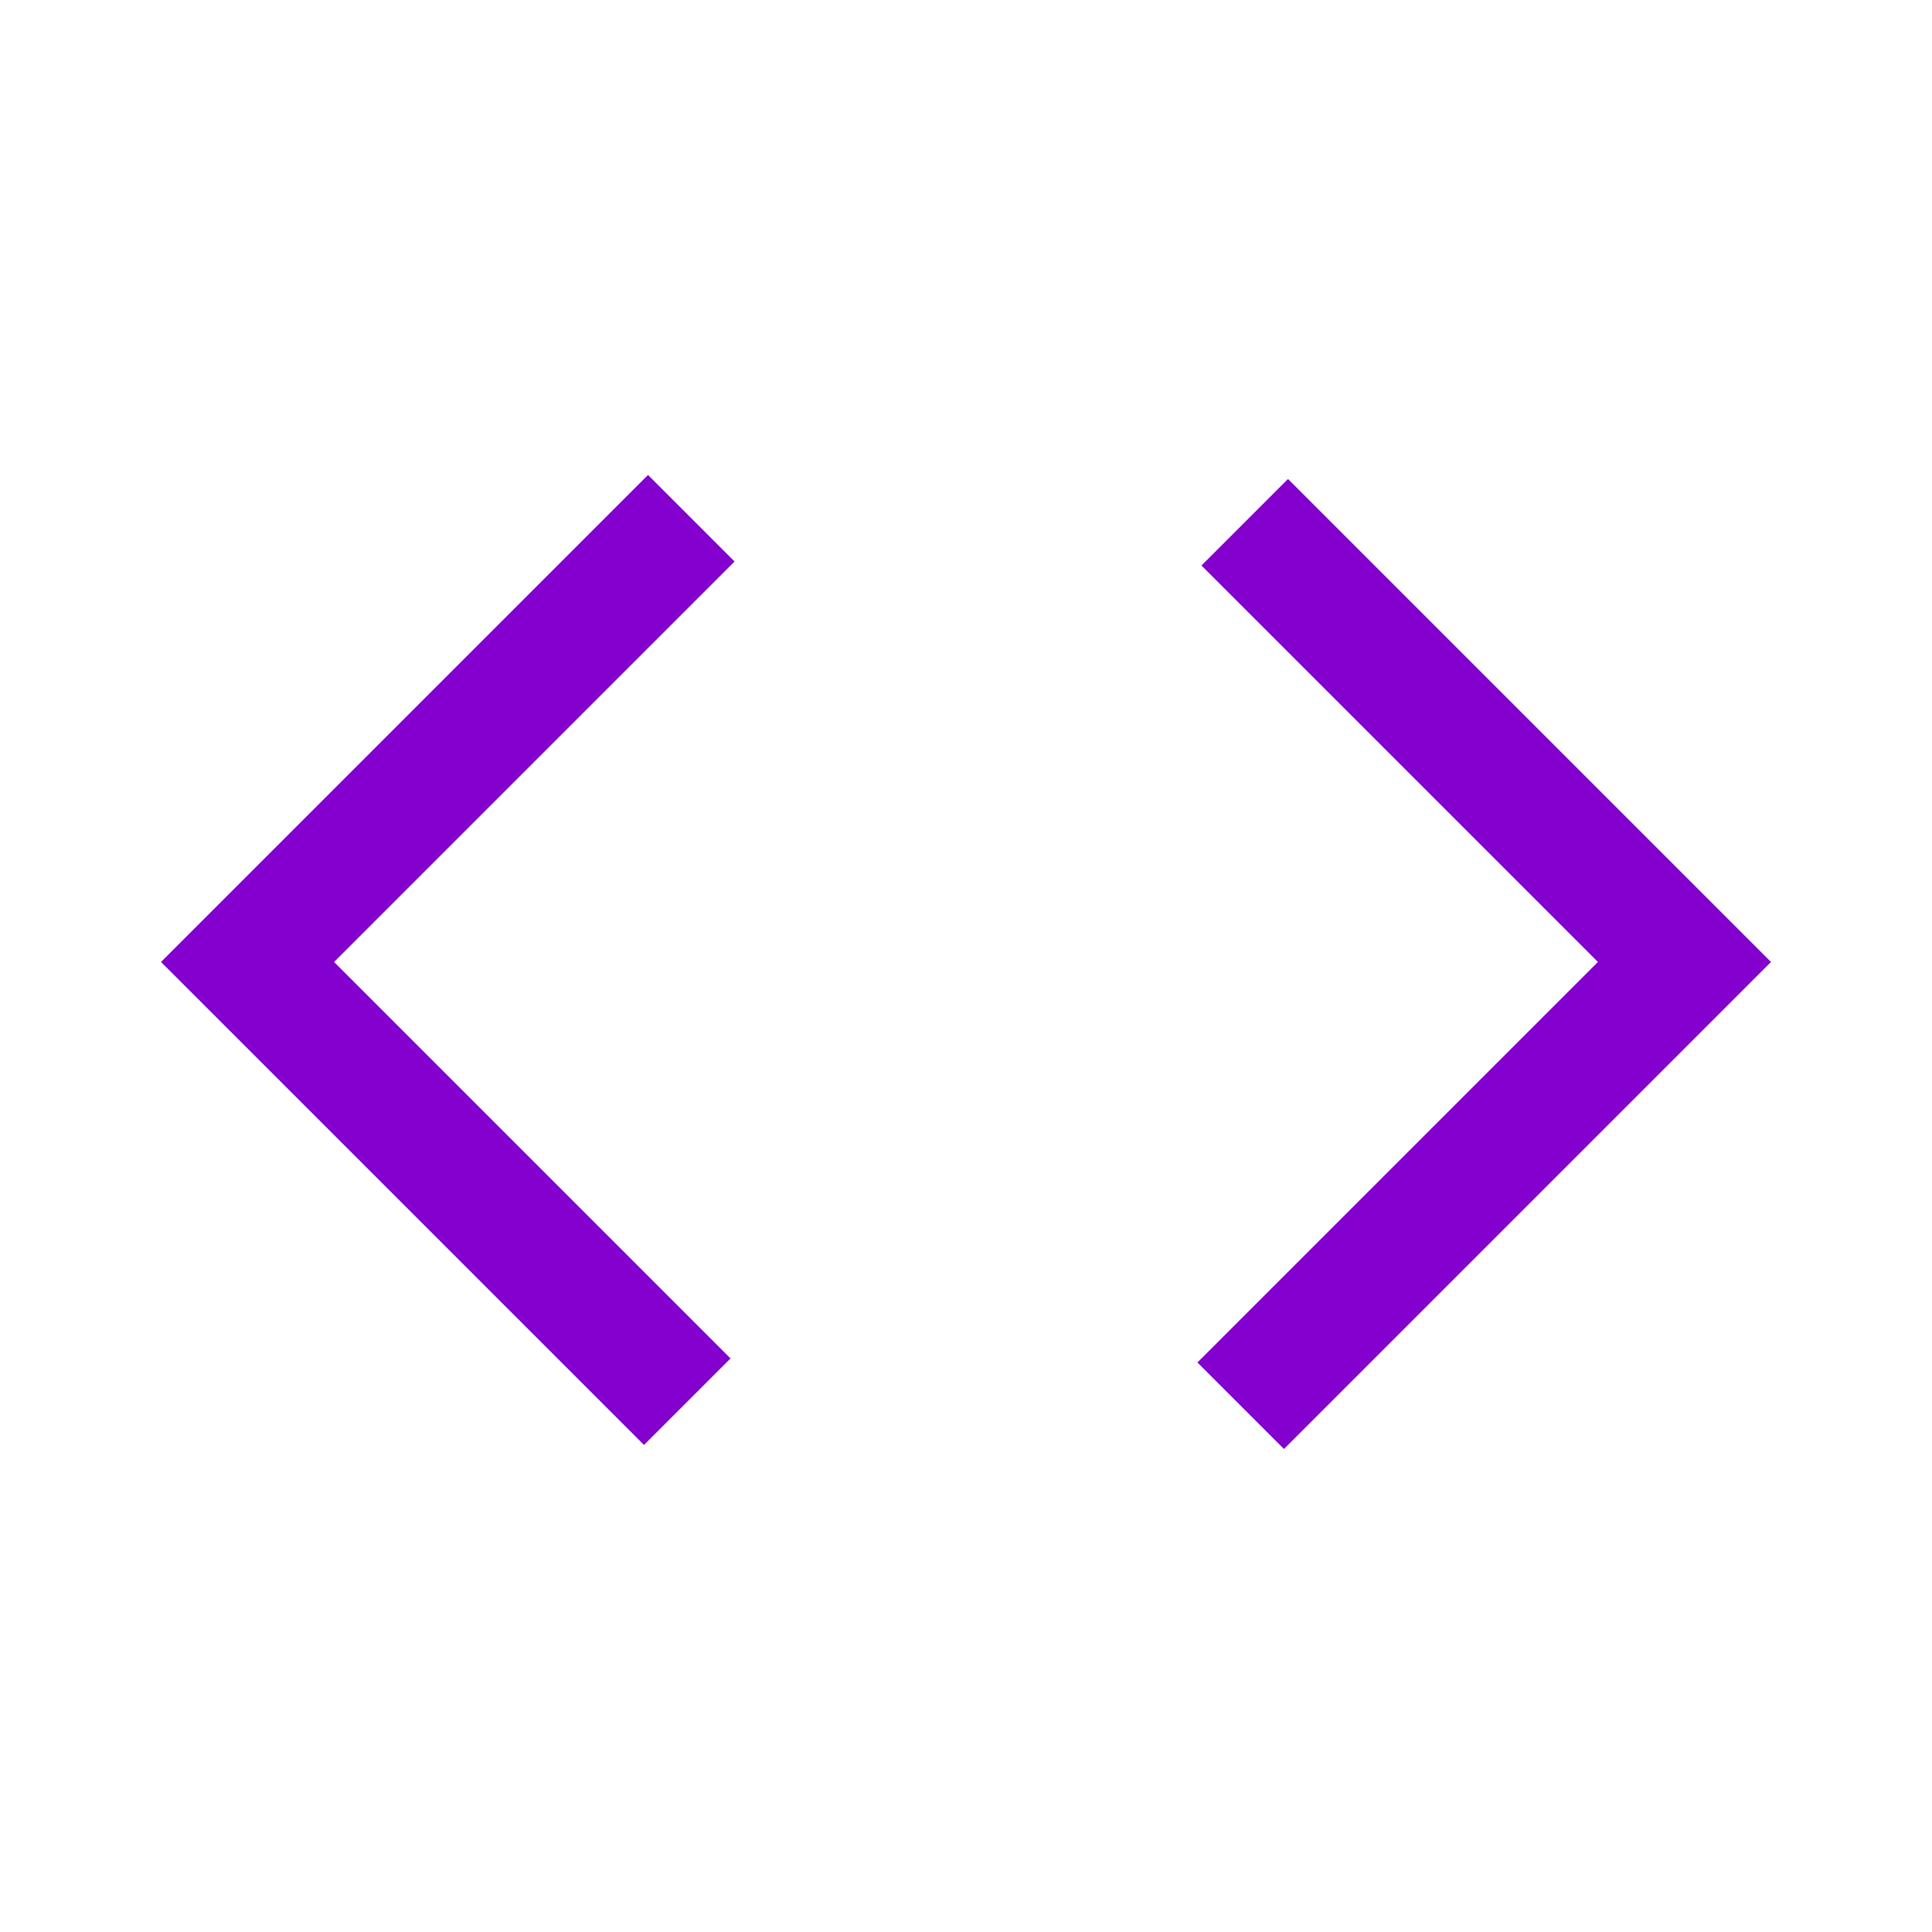 <svg xmlns="http://www.w3.org/2000/svg" height="48" viewBox="0 -960 960 960" width="48"><path fill="#8300cf" d="M320-242 80-482l242-242 43 43-199 199 197 197-43 43Zm318 2-43-43 199-199-197-197 43-43 240 240-242 242Z"/></svg>
